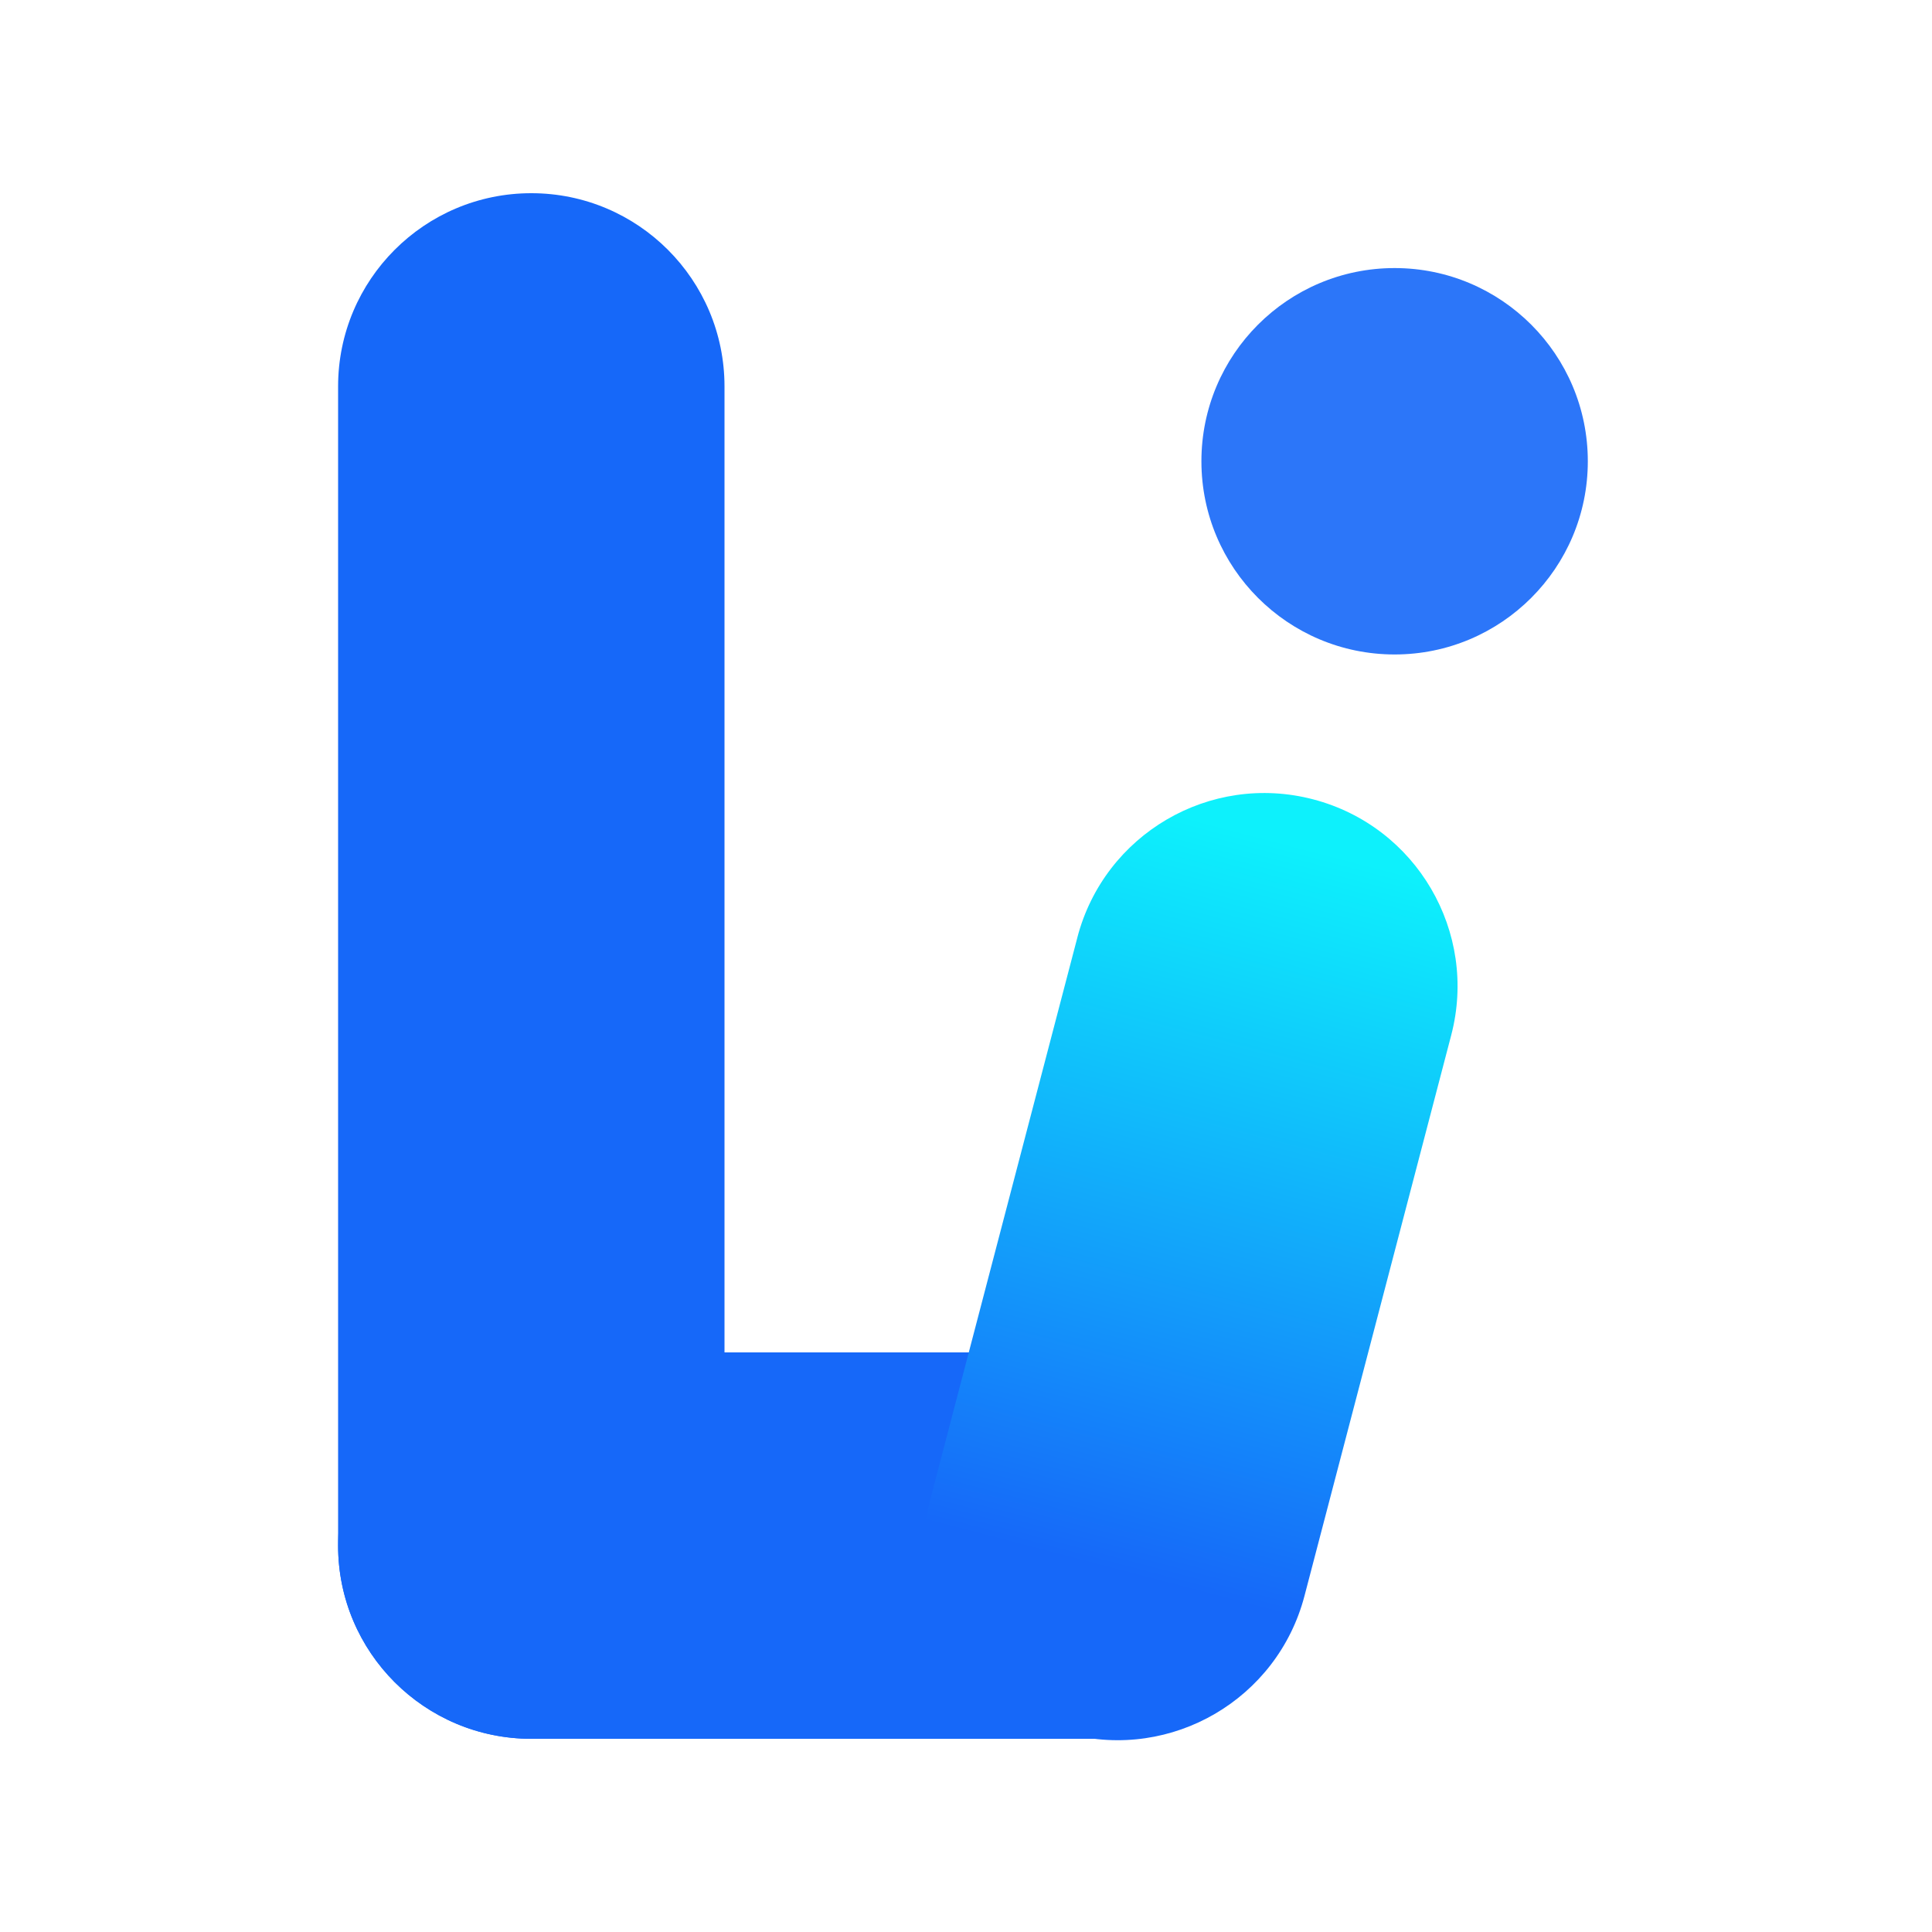 <svg width="40" height="40" viewBox="0 0 40 40" fill="none" xmlns="http://www.w3.org/2000/svg">
<path fill-rule="evenodd" clip-rule="evenodd" d="M11 36C8.791 36 7 34.209 7 32C7 29.791 8.791 28 11 28H19H23C25.209 28 27 29.791 27 32C27 34.209 25.209 36 23 36H19L11.002 36L11 36Z" fill="#1668F9"/>
<path fill-rule="evenodd" clip-rule="evenodd" d="M7 8C7 5.791 8.791 4 11 4C13.209 4 15 5.791 15 8V16L15 24L15 32C15 34.209 13.209 36 11 36C8.791 36 7 34.209 7 32V24V16V8Z" fill="#1668F9"/>
<path fill-rule="evenodd" clip-rule="evenodd" d="M22.306 19.407C22.866 17.27 25.052 15.99 27.189 16.55C29.326 17.109 30.605 19.295 30.046 21.432L28.021 29.171L27.008 33.041C26.449 35.178 24.263 36.457 22.126 35.898C19.988 35.339 18.709 33.153 19.268 31.016L20.281 27.146L22.306 19.409L22.306 19.407Z" fill="url(#paint0_linear_1937_11291)"/>
<path opacity="0.9" d="M28.874 13.55C31.083 13.55 32.874 11.759 32.874 9.55C32.874 7.341 31.083 5.55 28.874 5.55C26.665 5.55 24.874 7.341 24.874 9.55C24.874 11.759 26.665 13.55 28.874 13.55Z" fill="#1668F9"/>
<defs>
<linearGradient id="paint0_linear_1937_11291" x1="23.012" y1="32.512" x2="26.936" y2="17.517" gradientUnits="userSpaceOnUse">
<stop stop-color="#1668F9"/>
<stop offset="1" stop-color="#0DF1FC"/>
</linearGradient>
</defs>
</svg>
